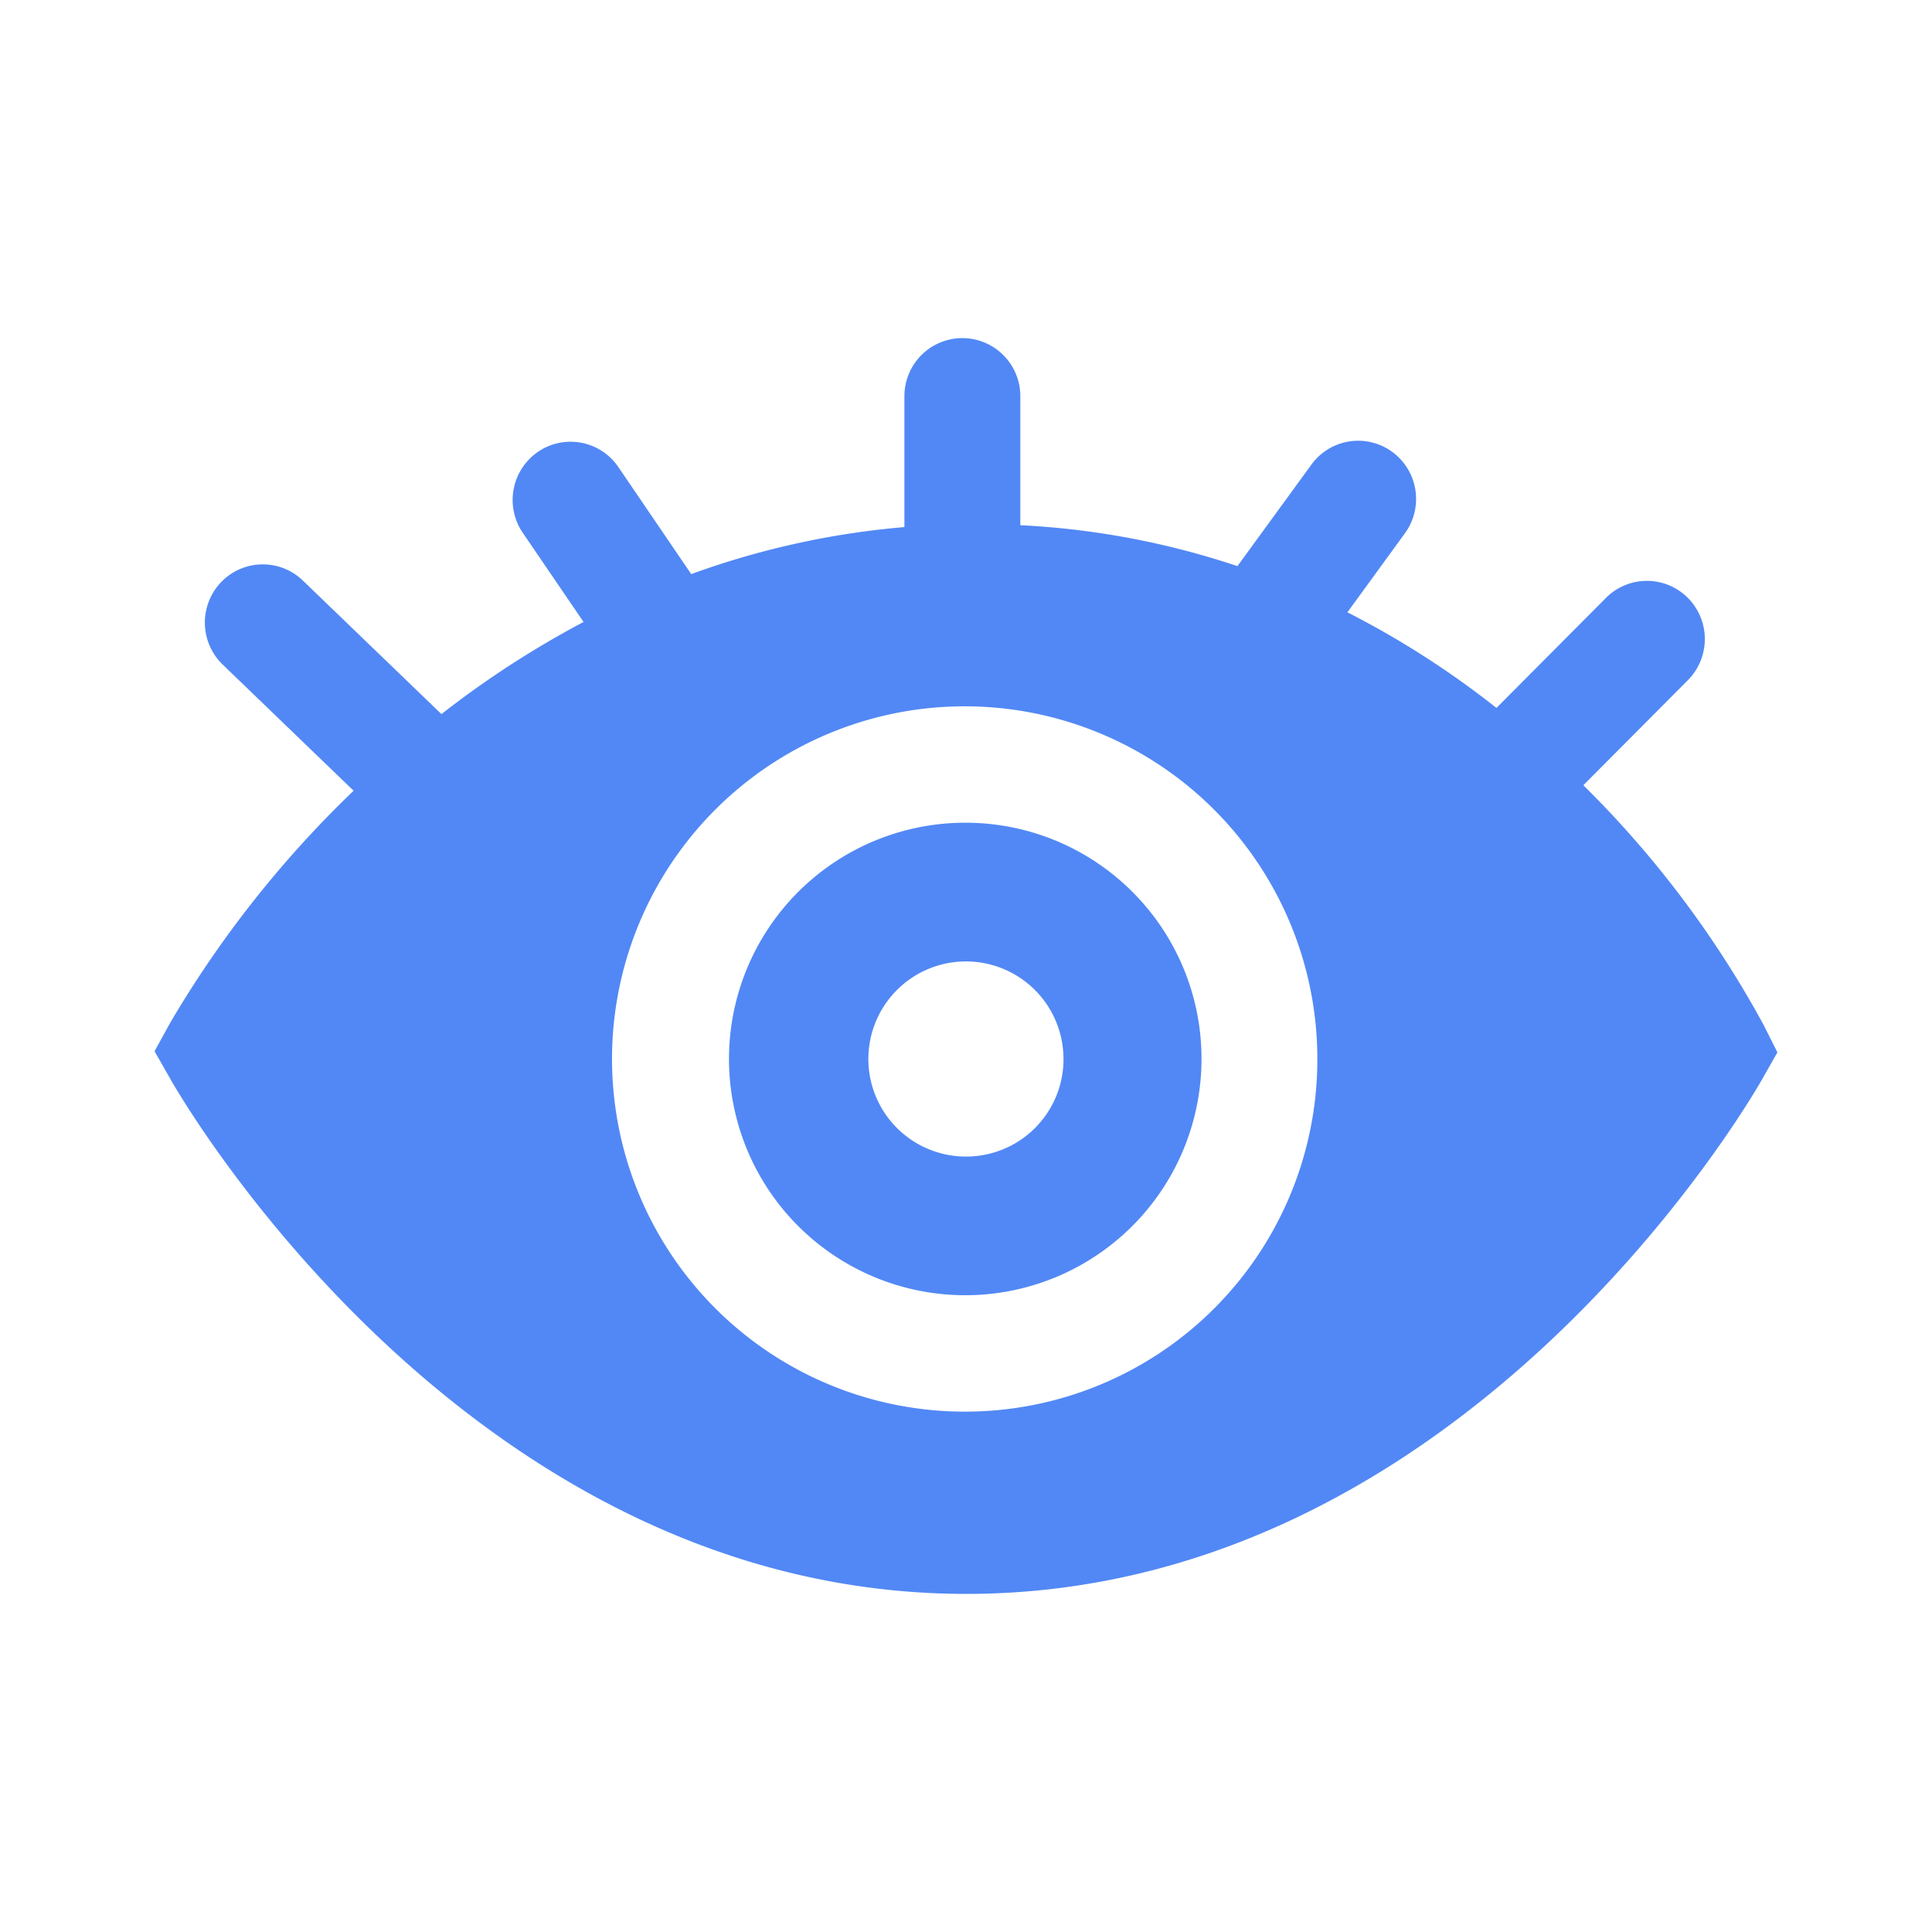 <?xml version="1.0" standalone="no"?><!DOCTYPE svg PUBLIC "-//W3C//DTD SVG 1.1//EN" "http://www.w3.org/Graphics/SVG/1.1/DTD/svg11.dtd"><svg t="1626223825259" class="icon" viewBox="0 0 1024 1024" version="1.1" xmlns="http://www.w3.org/2000/svg" p-id="18204" xmlns:xlink="http://www.w3.org/1999/xlink" width="200" height="200"><defs><style type="text/css"></style></defs><path d="M934.6 542.956a541.507 541.507 0 0 0-95.396-126.766l55.398-55.665a30.945 30.945 0 0 0 0-43.622 30.597 30.597 0 0 0-43.412 0l-58.04 58.322a474.112 474.112 0 0 0-78.996-50.688l30.479-41.882a30.94 30.94 0 0 0-6.656-43.105 30.597 30.597 0 0 0-42.895 6.692L655.872 300.063a428.375 428.375 0 0 0-115.077-21.693V210.048a30.776 30.776 0 0 0-30.72-30.848 30.771 30.771 0 0 0-30.72 30.848v69.32a437.606 437.606 0 0 0-112.988 24.924l-38.625-56.745a30.607 30.607 0 0 0-42.675-8.018 30.94 30.94 0 0 0-7.982 42.88l32.21 47.247A507.812 507.812 0 0 0 233.984 378.491L160.532 307.712a30.597 30.597 0 0 0-43.407 0.911 30.95 30.95 0 0 0 0.906 43.612l69.386 66.867a571.904 571.904 0 0 0-97.167 122.926L81.92 557.169l8.556 15.037C96.804 583.342 248.53 844.8 512.174 844.8s415.37-261.458 421.699-272.594l8.192-14.428z m-422.4 205.235a186.916 186.916 0 1 1 186.02-186.911 186.675 186.675 0 0 1-186.045 186.911z m0-312.131a125.22 125.22 0 1 0 124.621 125.22 125.061 125.061 0 0 0-124.646-125.22z m0 176.942a51.712 51.712 0 1 1 51.476-51.712 51.599 51.599 0 0 1-51.502 51.712z" fill="#5288F5" p-id="18205"></path></svg>